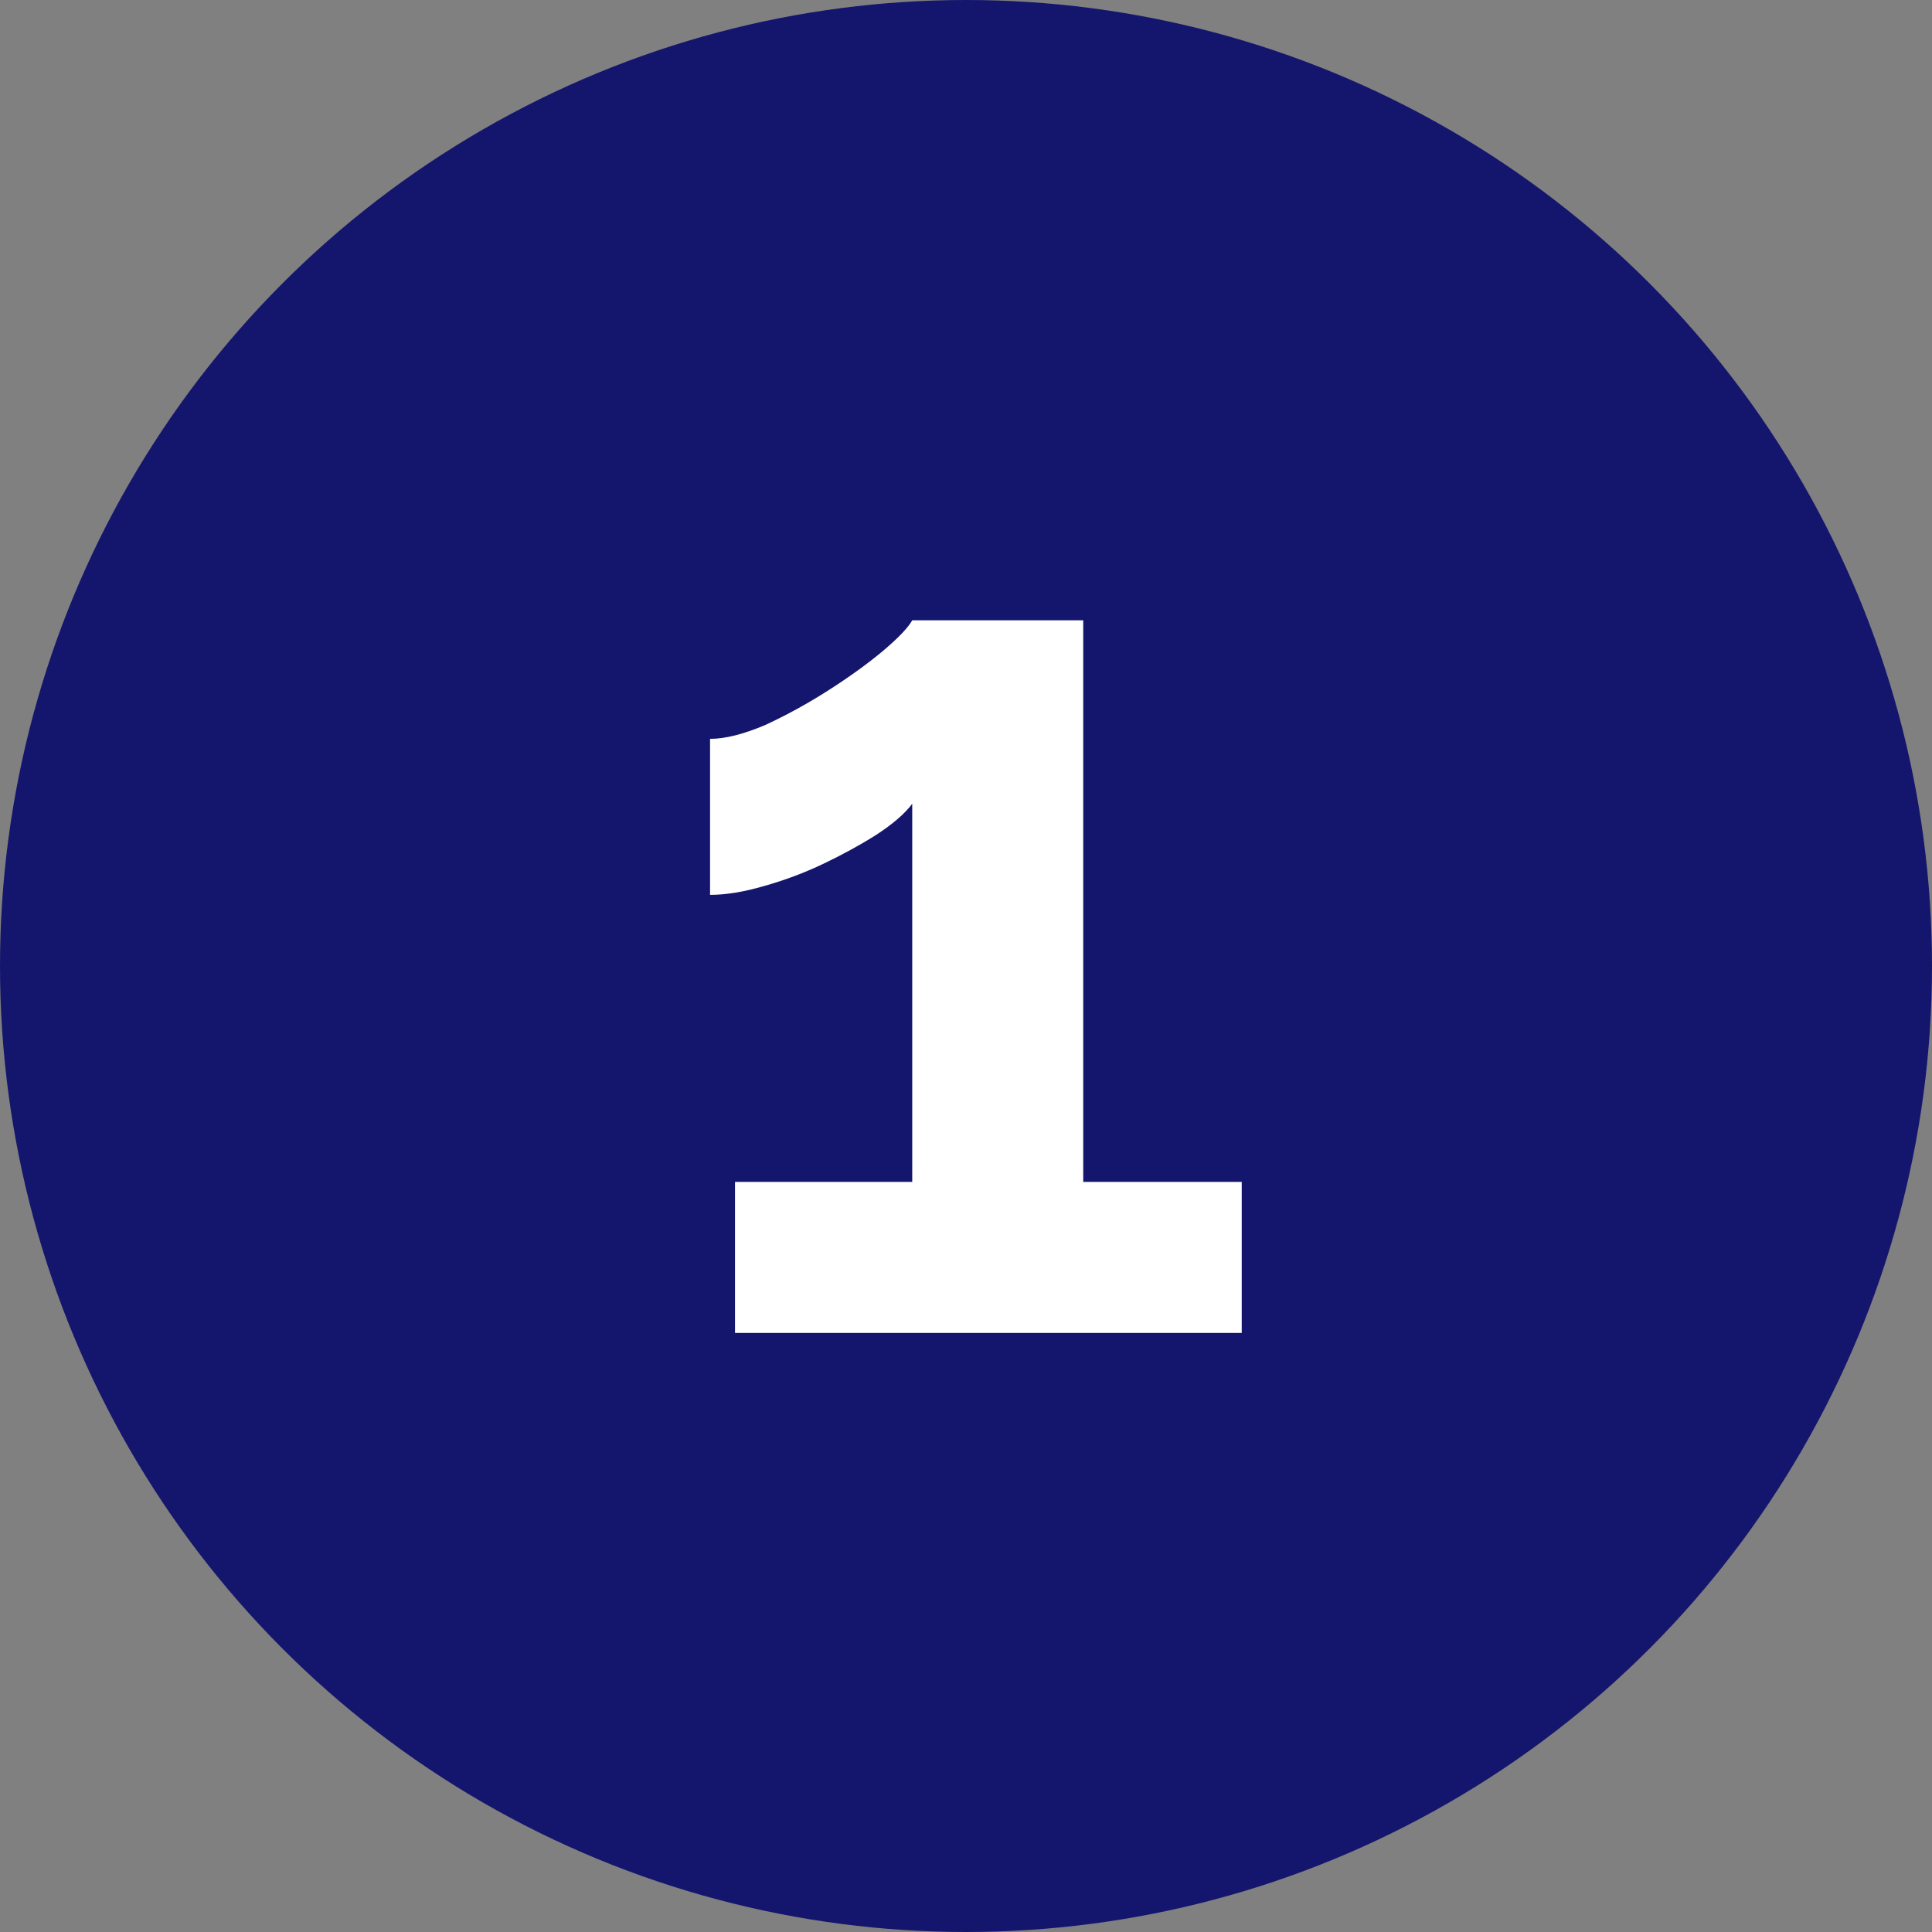 <?xml version="1.0" encoding="UTF-8"?> <svg xmlns="http://www.w3.org/2000/svg" width="387" height="387" viewBox="0 0 387 387" fill="none"><rect x="0" y="0" width="387" height="387" fill="#808080" stroke="none"/> <circle cx="193.5" cy="193.5" r="193.5" fill="#14166D"></circle> <path d="M248.732 236.75V267H147.232V236.75H182.732V161C181.232 163 178.816 165.083 175.482 167.25C172.316 169.25 168.816 171.167 164.982 173C161.149 174.833 157.149 176.333 152.982 177.5C148.982 178.667 145.399 179.25 142.232 179.25V148C145.232 148 148.899 147.083 153.232 145.25C157.566 143.25 161.816 140.917 165.982 138.25C170.149 135.583 173.732 133 176.732 130.5C179.899 127.833 181.899 125.75 182.732 124.25H216.982V236.75H248.732Z" fill="white"></path> </svg> 
